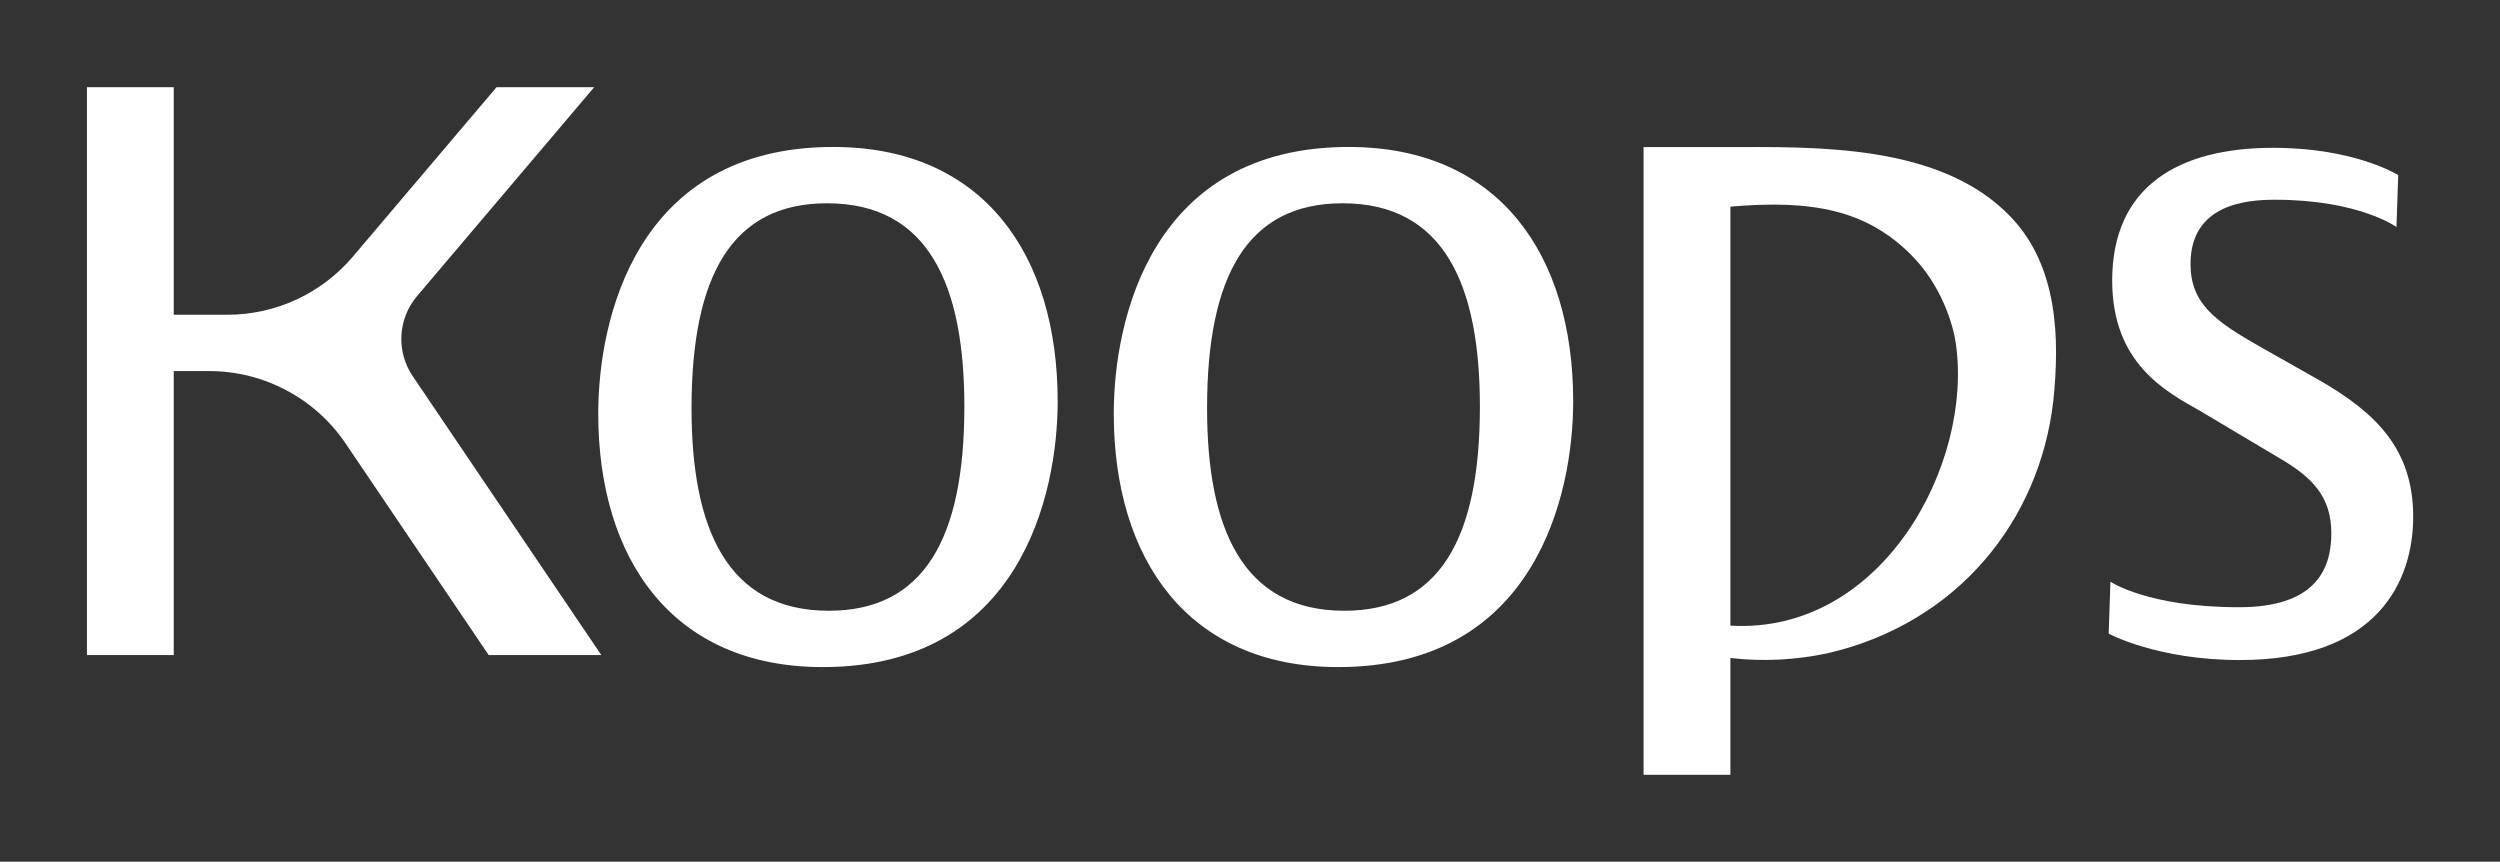 <svg viewBox="0 0 1920 661.76" xmlns="http://www.w3.org/2000/svg" data-name="Capa 1" id="Capa_1">
  <rect x="0" y="0" width="1920" height="661.76" fill="#333333" stroke="none"/>
  <defs>
    <style>
      .cls-1 {
        fill: #fff;
      }
    </style>
  </defs>
  <path d="M639.93,112.86c-151.41,0-180.47,132.47-180.47,204.8,0,111.52,56.77,194.66,172.36,194.66,151.4,0,180.47-132.48,180.47-204.12,0-112.2-56.78-195.33-172.36-195.33ZM636.54,469.06c-78.4,0-105.44-63.54-105.44-155.46,0-102.06,31.09-157.48,104.09-157.48,78.4,0,105.44,63.53,105.44,156.13,0,101.38-31.09,156.81-104.09,156.81Z" class="cls-1"></path>
  <path d="M1035.85,112.86c-151.4,0-180.47,132.47-180.47,204.8,0,111.52,56.78,194.66,172.36,194.66,151.41,0,180.47-132.48,180.47-204.12,0-112.2-56.77-195.33-172.36-195.33ZM1032.47,469.06c-78.4,0-105.44-63.54-105.44-155.46,0-102.06,31.09-157.48,104.09-157.48,78.4,0,105.44,63.53,105.44,156.13,0,101.38-31.09,156.81-104.09,156.81Z" class="cls-1"></path>
  <path d="M1782.35,292.64l-46.63-26.36c-34.47-19.6-53.4-33.12-53.4-63.54,0-46.63,44.47-49.34,64.88-49.34,64.49,0,93.28,20.95,93.28,20.95.45-13.29.9-26.59,1.35-39.88,0,0-33.12-20.95-95.98-20.95-72.99,0-123.69,29.74-123.69,102.06,0,63.54,41.23,85.16,67.59,100.04l60.16,35.82c25.68,14.87,40.55,29.74,40.55,58.13s-12.84,56.78-70.97,56.78c-69.89,0-98.68-19.6-98.68-19.6-.45,13.29-.9,26.58-1.35,39.88,0,0,37.17,20.28,100.71,20.28,106.11,0,133.16-60.83,133.16-110.17,0-52.04-29.07-79.75-70.97-104.09Z" class="cls-1"></path>
  <path d="M320.29,227.41l136.04-160.43h-75l-110.33,130.11c-24.01,28.32-59.27,44.65-96.4,44.65h-41.17V66.98h-66.67v436.11h66.67v-218.09h27.3c41.96,0,81.19,20.83,104.7,55.59l109.88,162.5h86.49l-144.85-214.22c-12.79-18.92-11.43-44.04,3.35-61.46Z" class="cls-1"></path>
  <path d="M1325.32,112.96h-63.05v482.11h66.67v-89.73c24.58,2.88,49.95,1.64,74.69-3.65,99.49-23.04,162.72-101.36,173.33-193.94,4.95-47.75,3.57-102.65-32.13-140.57-54.07-57.43-152.01-54.25-219.51-54.22ZM1328.95,480.5V158.71c63.29-5.52,104.45,2.75,138.62,36.83,23.43,23.37,32.37,53.6,34.46,67.86,13.62,92.98-56.55,223.83-173.08,217.1Z" class="cls-1"></path>
</svg>